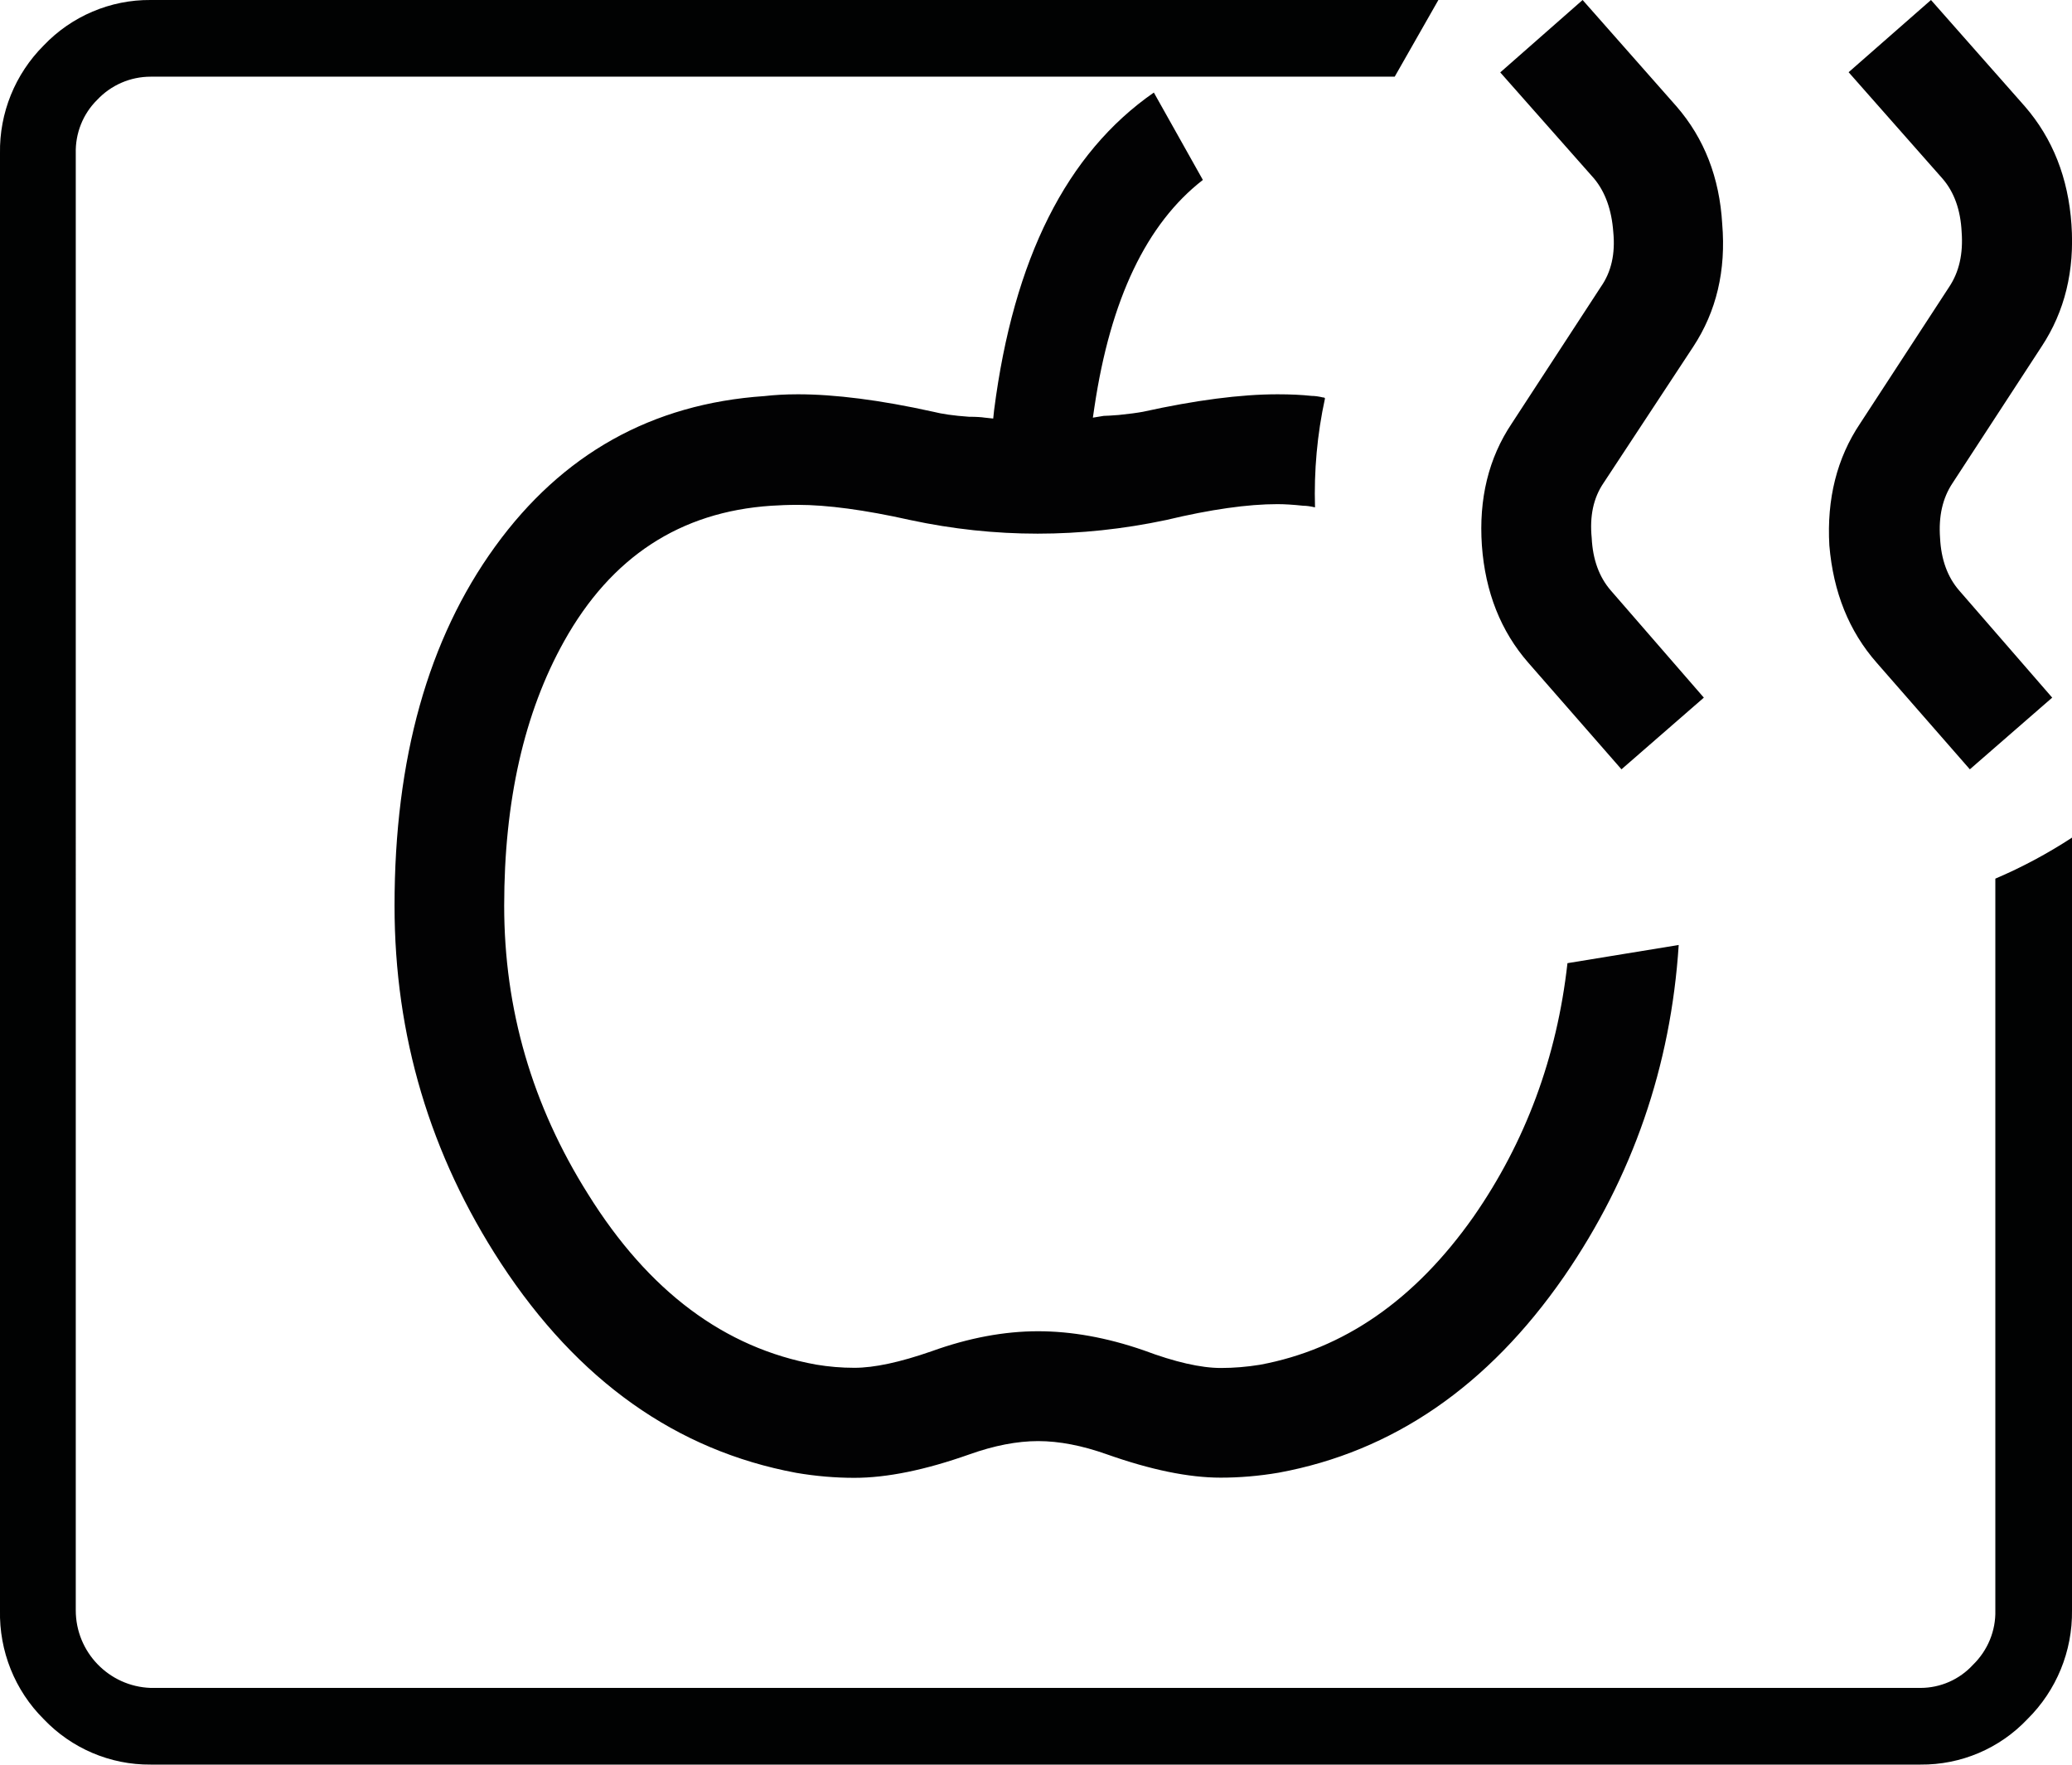 <?xml version="1.0" encoding="utf-8"?>
<!-- Generator: Adobe Illustrator 25.2.1, SVG Export Plug-In . SVG Version: 6.00 Build 0)  -->
<svg version="1.1" xmlns="http://www.w3.org/2000/svg" xmlns:xlink="http://www.w3.org/1999/xlink" x="0px" y="0px"
	 viewBox="0 0 11.622 9.895" style="enable-background:new 0 0 11.622 9.895;" xml:space="preserve">
<style type="text/css">
	.st0{fill:#010202;}
	.st1{fill:#020203;}
</style>
<g id="Ebene_1">
	<g>
		<path class="st0" d="M11.192,4.927v4.103c0.003,0.115-0.043,0.225-0.125,0.305
			c-0.076,0.083-0.183,0.13-0.295,0.13H0.845
			c-0.234-0.008-0.42-0.201-0.42-0.435V0.86
			c-0.003-0.112,0.04-0.221,0.12-0.3c0.078-0.083,0.186-0.13,0.3-0.13
			h6.978l0.245-0.43H0.845C0.619-0.002,0.401,0.091,0.245,0.255
			c-0.16,0.16-0.249,0.378-0.245,0.605v8.17
			c-0.005,0.228,0.083,0.449,0.245,0.61c0.156,0.164,0.373,0.257,0.6,0.255
			h9.927c0.227,0.002,0.444-0.09,0.6-0.255
			c0.163-0.161,0.253-0.381,0.25-0.61V4.697
			C11.486,4.786,11.342,4.863,11.192,4.927z"/>
	</g>
</g>
<g id="Ebene_2">
	<g>
		<path class="st1" d="M5.823,8.081c-0.118,0-0.247,0.025-0.387,0.075
			C5.19,8.243,4.975,8.287,4.792,8.287c-0.105,0-0.215-0.009-0.326-0.028
			C3.794,8.134,3.242,7.743,2.81,7.084c-0.398-0.609-0.597-1.277-0.597-2.005
			c0-0.824,0.188-1.495,0.564-2.014c0.376-0.519,0.879-0.801,1.511-0.844
			C4.341,2.215,4.403,2.211,4.475,2.211c0.208,0,0.462,0.032,0.76,0.098
			c0.047,0.012,0.113,0.022,0.2,0.028c0.04,0,0.07,0.002,0.089,0.005
			l0.047,0.005l0.005-0.047c0.109-0.849,0.407-1.442,0.896-1.781l0.275,0.49
			C6.431,1.254,6.229,1.678,6.139,2.281L6.13,2.342L6.191,2.332
			c0.015,0,0.043-0.002,0.084-0.005c0.059-0.006,0.104-0.012,0.136-0.018
			c0.295-0.065,0.547-0.098,0.755-0.098c0.072,0,0.136,0.003,0.191,0.009
			c0.018,0,0.04,0.003,0.065,0.009h0.005l0.005,0.005
			c-0.044,0.202-0.062,0.406-0.056,0.611C7.35,2.839,7.328,2.836,7.31,2.836
			c-0.056-0.006-0.104-0.009-0.145-0.009c-0.165,0-0.373,0.029-0.624,0.089
			c-0.482,0.102-0.961,0.102-1.436,0C4.85,2.859,4.639,2.831,4.475,2.831
			c-0.053,0-0.102,0.002-0.149,0.005C3.815,2.87,3.428,3.123,3.164,3.596
			c-0.224,0.401-0.336,0.896-0.336,1.483c0,0.581,0.157,1.12,0.471,1.618
			C3.638,7.241,4.064,7.559,4.577,7.652c0.072,0.012,0.143,0.018,0.215,0.018
			c0.112,0,0.256-0.031,0.434-0.093c0.208-0.075,0.407-0.112,0.597-0.112
			c0.186,0,0.384,0.035,0.592,0.107C6.591,7.638,6.736,7.671,6.848,7.671
			c0.072,0,0.145-0.006,0.219-0.018c0.47-0.087,0.869-0.363,1.198-0.83
			c0.292-0.42,0.468-0.894,0.527-1.422l0.624-0.102
			C9.372,5.978,9.158,6.599,8.773,7.158C8.347,7.773,7.813,8.14,7.173,8.258
			C7.062,8.277,6.952,8.286,6.847,8.286c-0.18,0-0.393-0.044-0.639-0.131
			C6.07,8.106,5.941,8.081,5.823,8.081z M8.877,0l0.527,0.597
			c0.156,0.18,0.241,0.4,0.256,0.658c0.022,0.261-0.032,0.491-0.163,0.69
			L8.994,2.709C8.937,2.793,8.916,2.895,8.928,3.017
			c0.006,0.121,0.042,0.219,0.107,0.294l0.522,0.601L9.095,4.314L8.573,3.717
			C8.418,3.54,8.331,3.32,8.312,3.059C8.294,2.798,8.349,2.569,8.48,2.374
			l0.499-0.765c0.059-0.084,0.082-0.186,0.07-0.308
			c-0.009-0.124-0.045-0.224-0.107-0.299L8.415,0.406L8.877,0z M10.831,0l0.527,0.597
			c0.156,0.18,0.243,0.401,0.261,0.662c0.018,0.258-0.037,0.487-0.168,0.685
			L10.952,2.709c-0.056,0.084-0.079,0.186-0.07,0.308
			c0.006,0.121,0.042,0.219,0.107,0.294l0.522,0.601L11.049,4.314l-0.522-0.597
			C10.371,3.54,10.283,3.32,10.261,3.059C10.246,2.798,10.303,2.569,10.434,2.374
			l0.499-0.765c0.056-0.084,0.079-0.186,0.07-0.308
			c-0.006-0.124-0.042-0.224-0.107-0.299l-0.527-0.597L10.831,0z"/>
	</g>
</g>
</svg>
